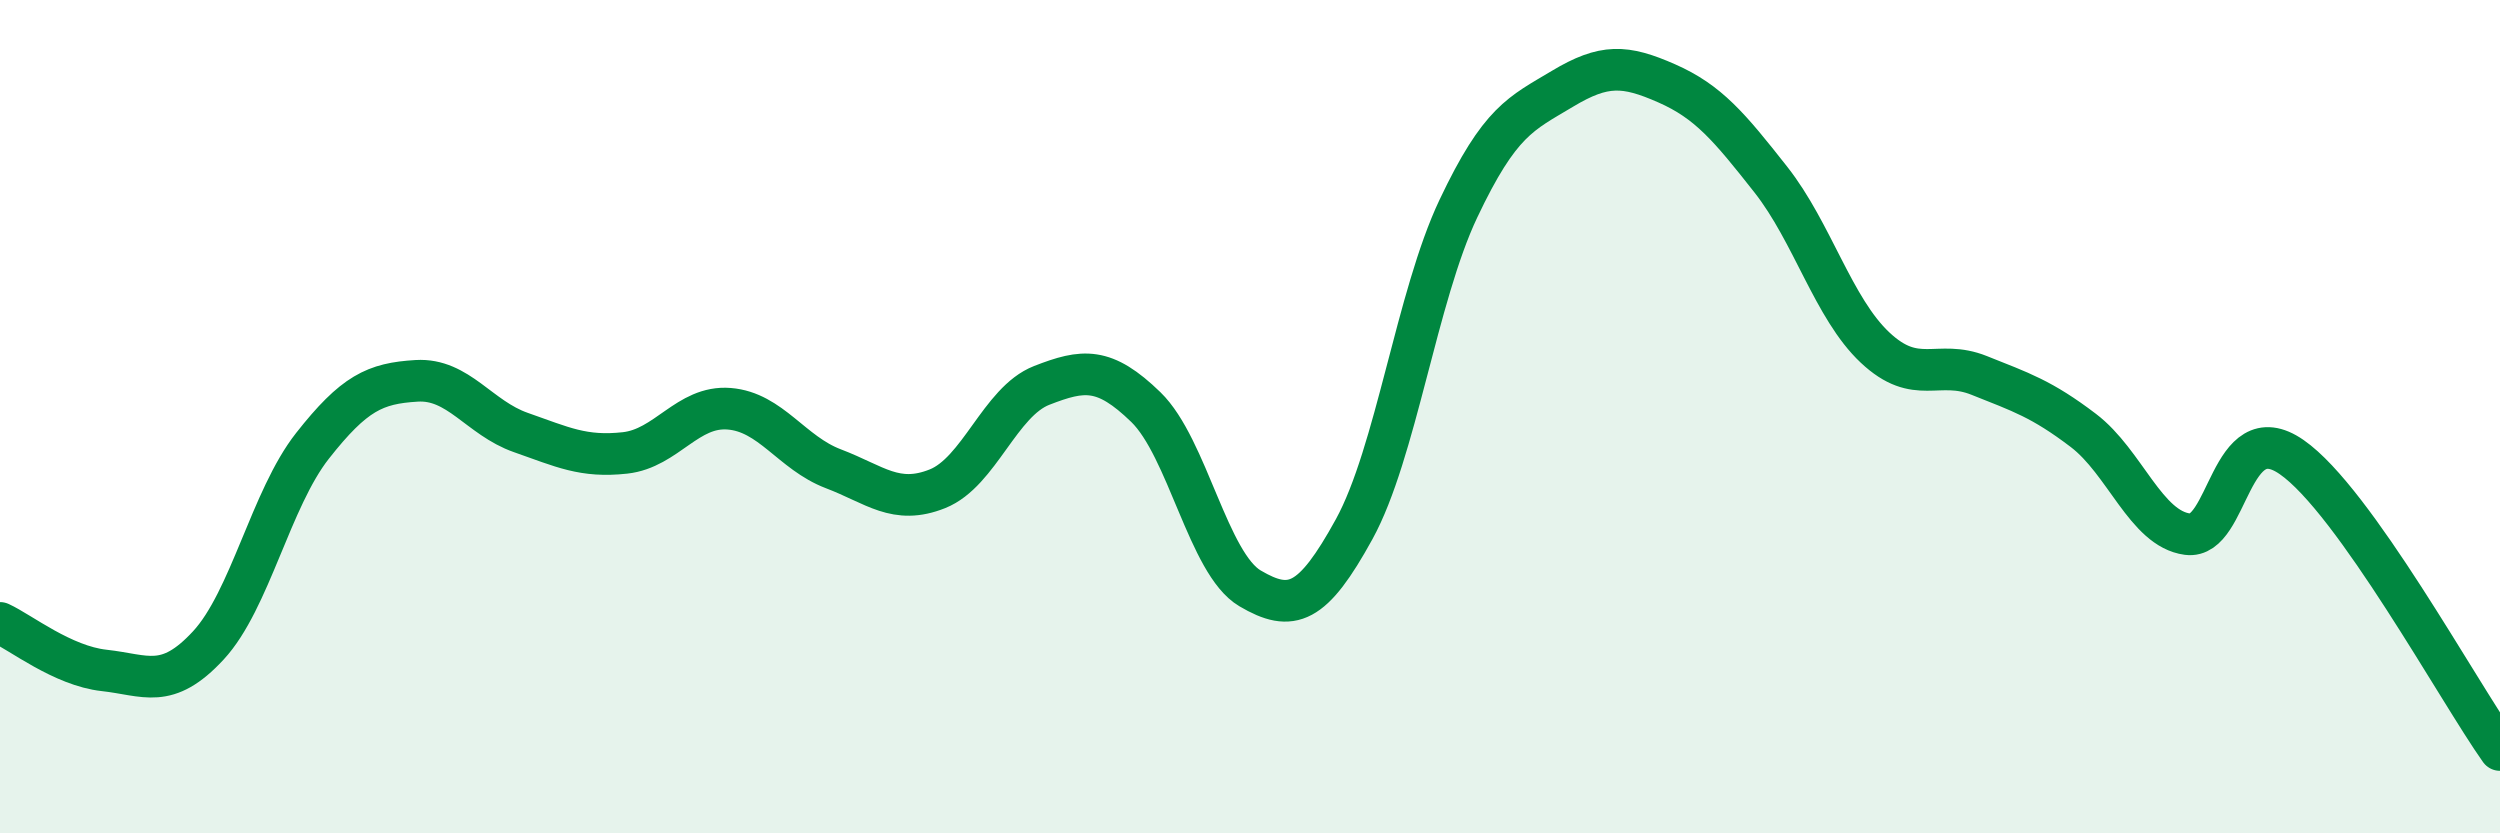 
    <svg width="60" height="20" viewBox="0 0 60 20" xmlns="http://www.w3.org/2000/svg">
      <path
        d="M 0,14.95 C 0.5,15.18 1.5,15.98 2.5,16.09 C 3.5,16.2 4,16.57 5,15.49 C 6,14.41 6.5,11.97 7.5,10.7 C 8.5,9.43 9,9.2 10,9.14 C 11,9.08 11.5,10.03 12.5,10.38 C 13.5,10.73 14,10.98 15,10.87 C 16,10.76 16.5,9.73 17.5,9.81 C 18.5,9.89 19,10.87 20,11.25 C 21,11.63 21.5,12.13 22.5,11.73 C 23.5,11.33 24,9.64 25,9.25 C 26,8.86 26.5,8.8 27.5,9.77 C 28.5,10.74 29,13.53 30,14.12 C 31,14.71 31.5,14.52 32.5,12.7 C 33.5,10.88 34,7.12 35,5.01 C 36,2.9 36.5,2.73 37.5,2.13 C 38.5,1.53 39,1.56 40,2 C 41,2.44 41.5,3.04 42.5,4.31 C 43.5,5.58 44,7.4 45,8.34 C 46,9.28 46.5,8.61 47.5,9.01 C 48.5,9.41 49,9.57 50,10.33 C 51,11.09 51.5,12.69 52.5,12.82 C 53.5,12.95 53.5,9.93 55,10.97 C 56.5,12.01 59,16.59 60,18L60 20L0 20Z"
        fill="#008740"
        opacity="0.1"
        stroke-linecap="round"
        stroke-linejoin="round"
      />
      <path
        d="M 0,14.95 C 0.5,15.18 1.5,15.98 2.5,16.09 C 3.5,16.2 4,16.57 5,15.49 C 6,14.41 6.5,11.97 7.5,10.7 C 8.5,9.43 9,9.2 10,9.14 C 11,9.08 11.5,10.03 12.5,10.38 C 13.5,10.73 14,10.98 15,10.87 C 16,10.76 16.5,9.73 17.5,9.81 C 18.5,9.89 19,10.87 20,11.25 C 21,11.63 21.5,12.13 22.5,11.73 C 23.5,11.33 24,9.64 25,9.25 C 26,8.86 26.5,8.8 27.5,9.77 C 28.5,10.74 29,13.53 30,14.12 C 31,14.71 31.5,14.52 32.5,12.7 C 33.5,10.88 34,7.12 35,5.01 C 36,2.9 36.5,2.73 37.5,2.13 C 38.5,1.53 39,1.56 40,2 C 41,2.44 41.5,3.04 42.5,4.31 C 43.5,5.58 44,7.4 45,8.34 C 46,9.28 46.5,8.61 47.5,9.01 C 48.5,9.41 49,9.57 50,10.33 C 51,11.09 51.5,12.69 52.5,12.82 C 53.5,12.95 53.5,9.93 55,10.97 C 56.5,12.01 59,16.59 60,18"
        stroke="#008740"
        stroke-width="1"
        fill="none"
        stroke-linecap="round"
        stroke-linejoin="round"
      />
    </svg>
  